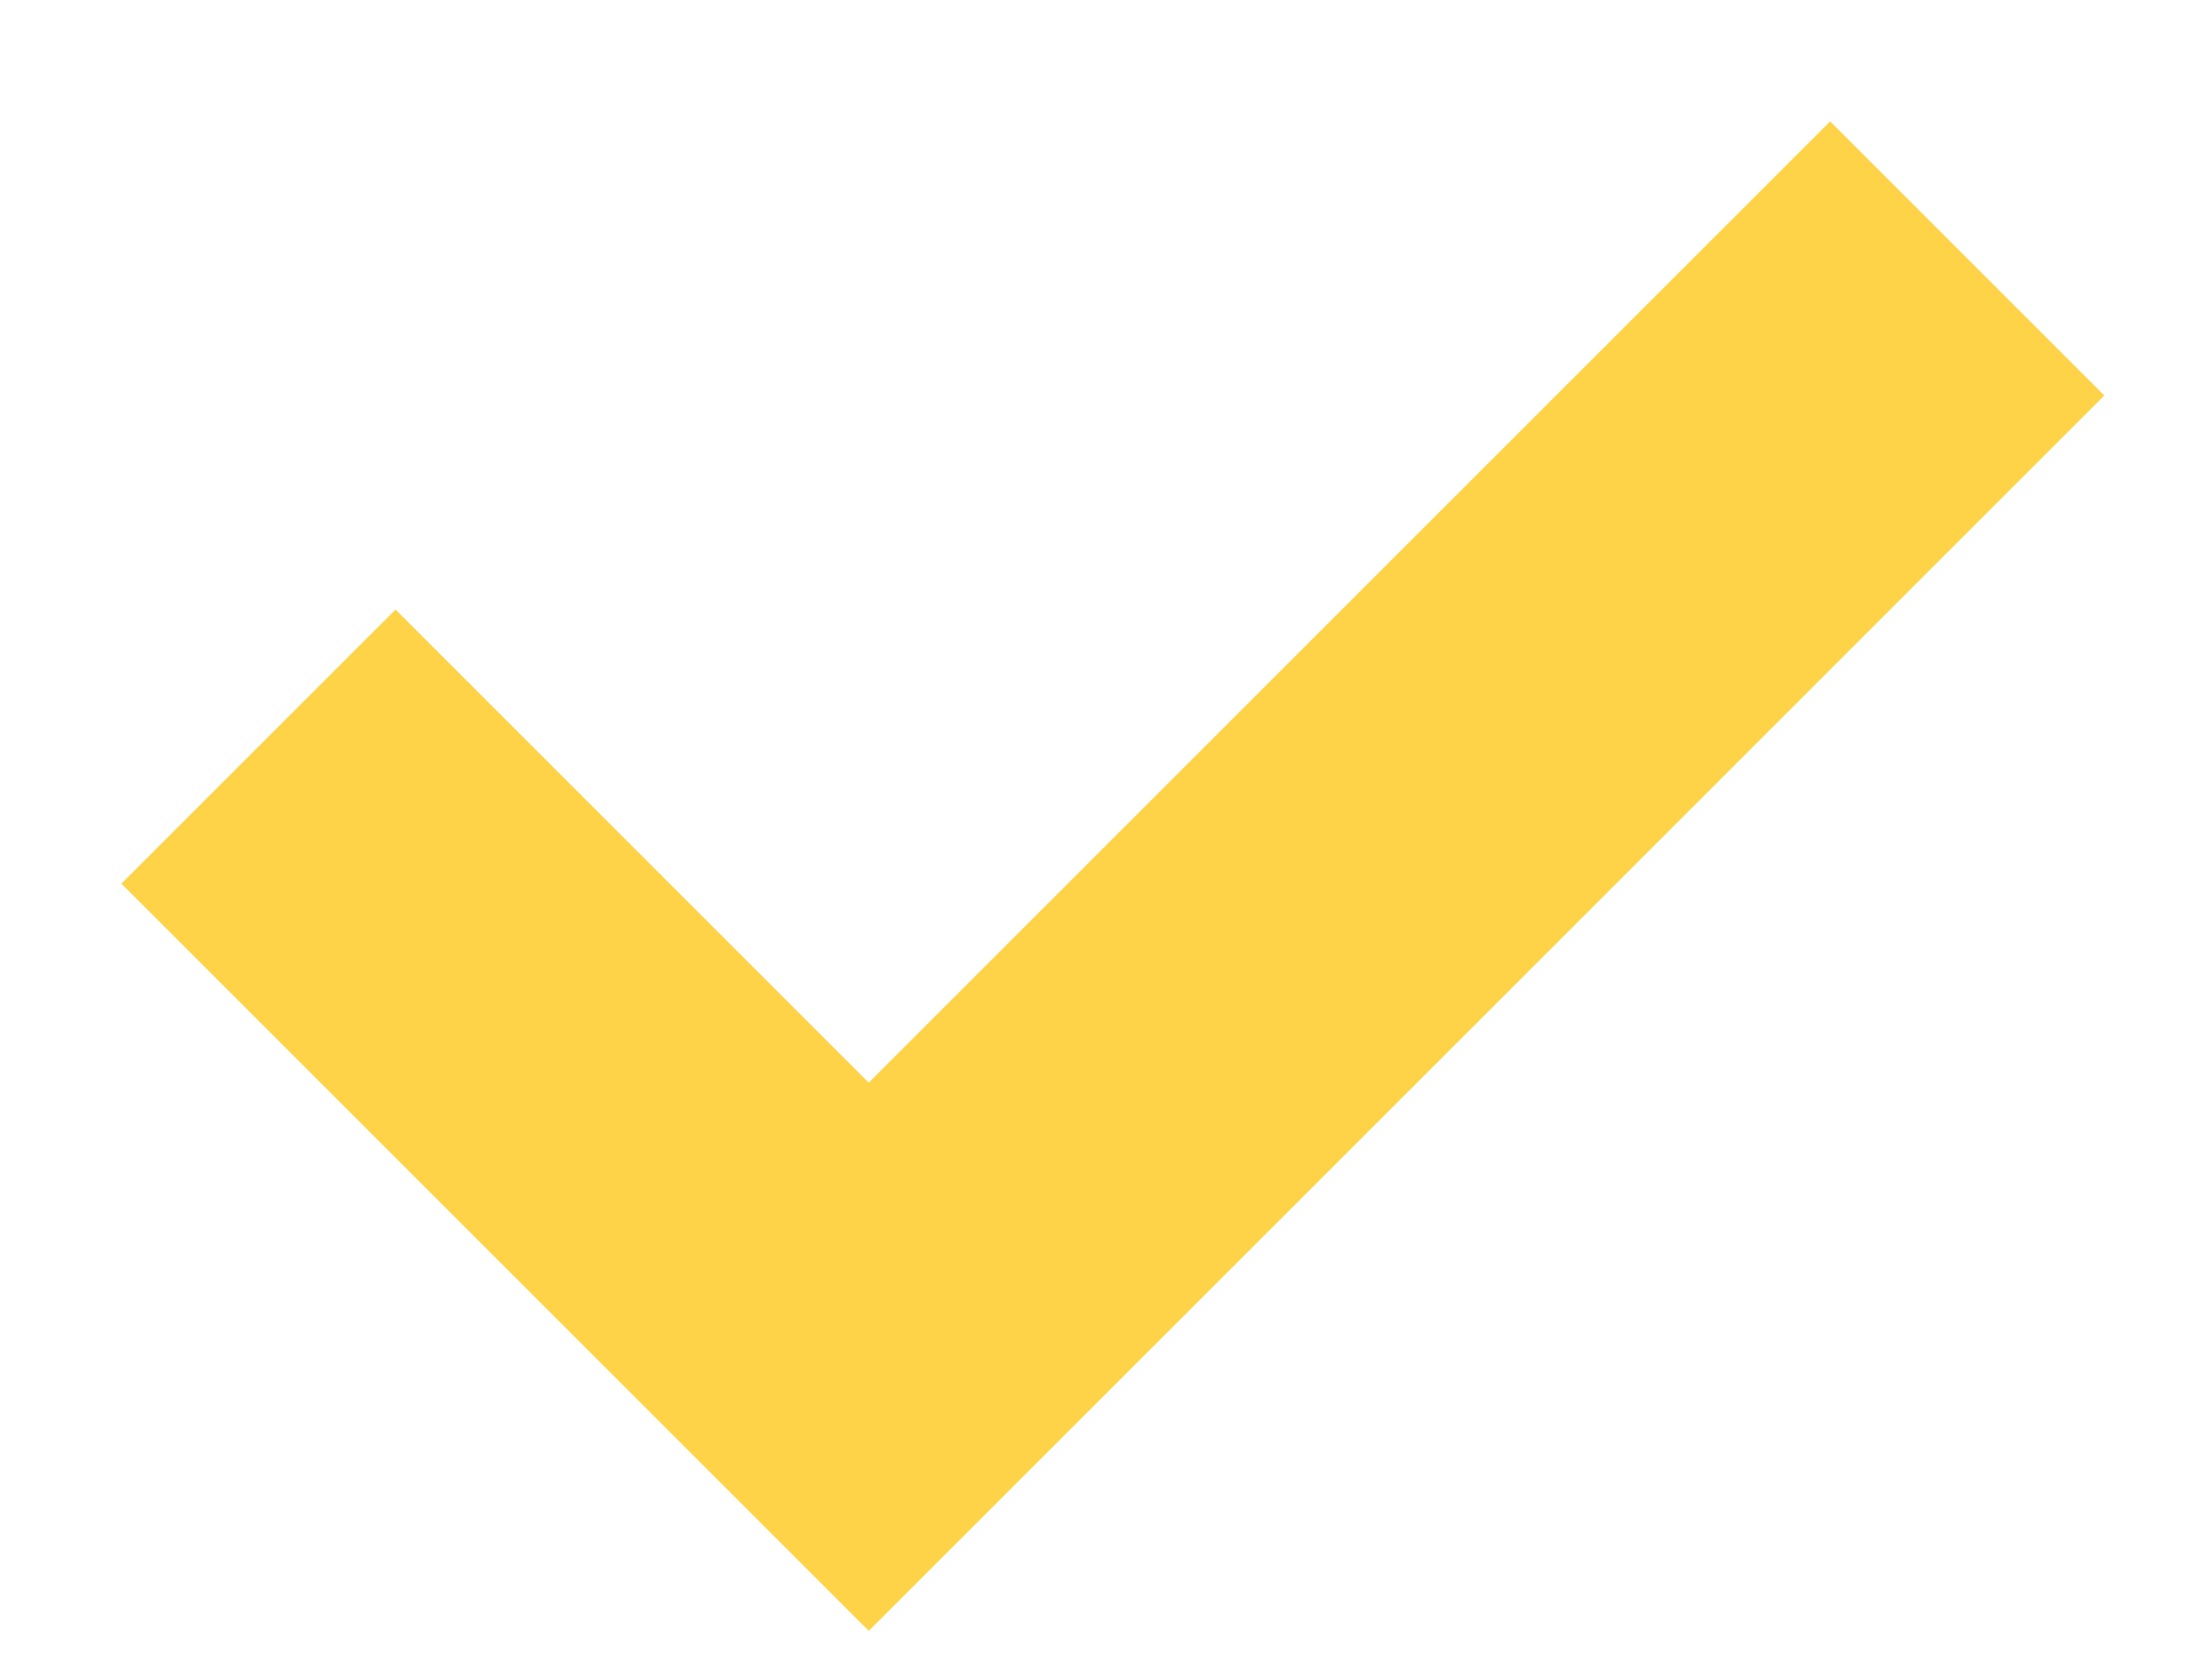 <?xml version="1.0" encoding="UTF-8"?> <svg xmlns="http://www.w3.org/2000/svg" width="17" height="13" viewBox="0 0 17 13" fill="none"><path d="M2 5.778L6.722 10.5L15.222 2" stroke="#FED348" stroke-width="3"></path></svg> 